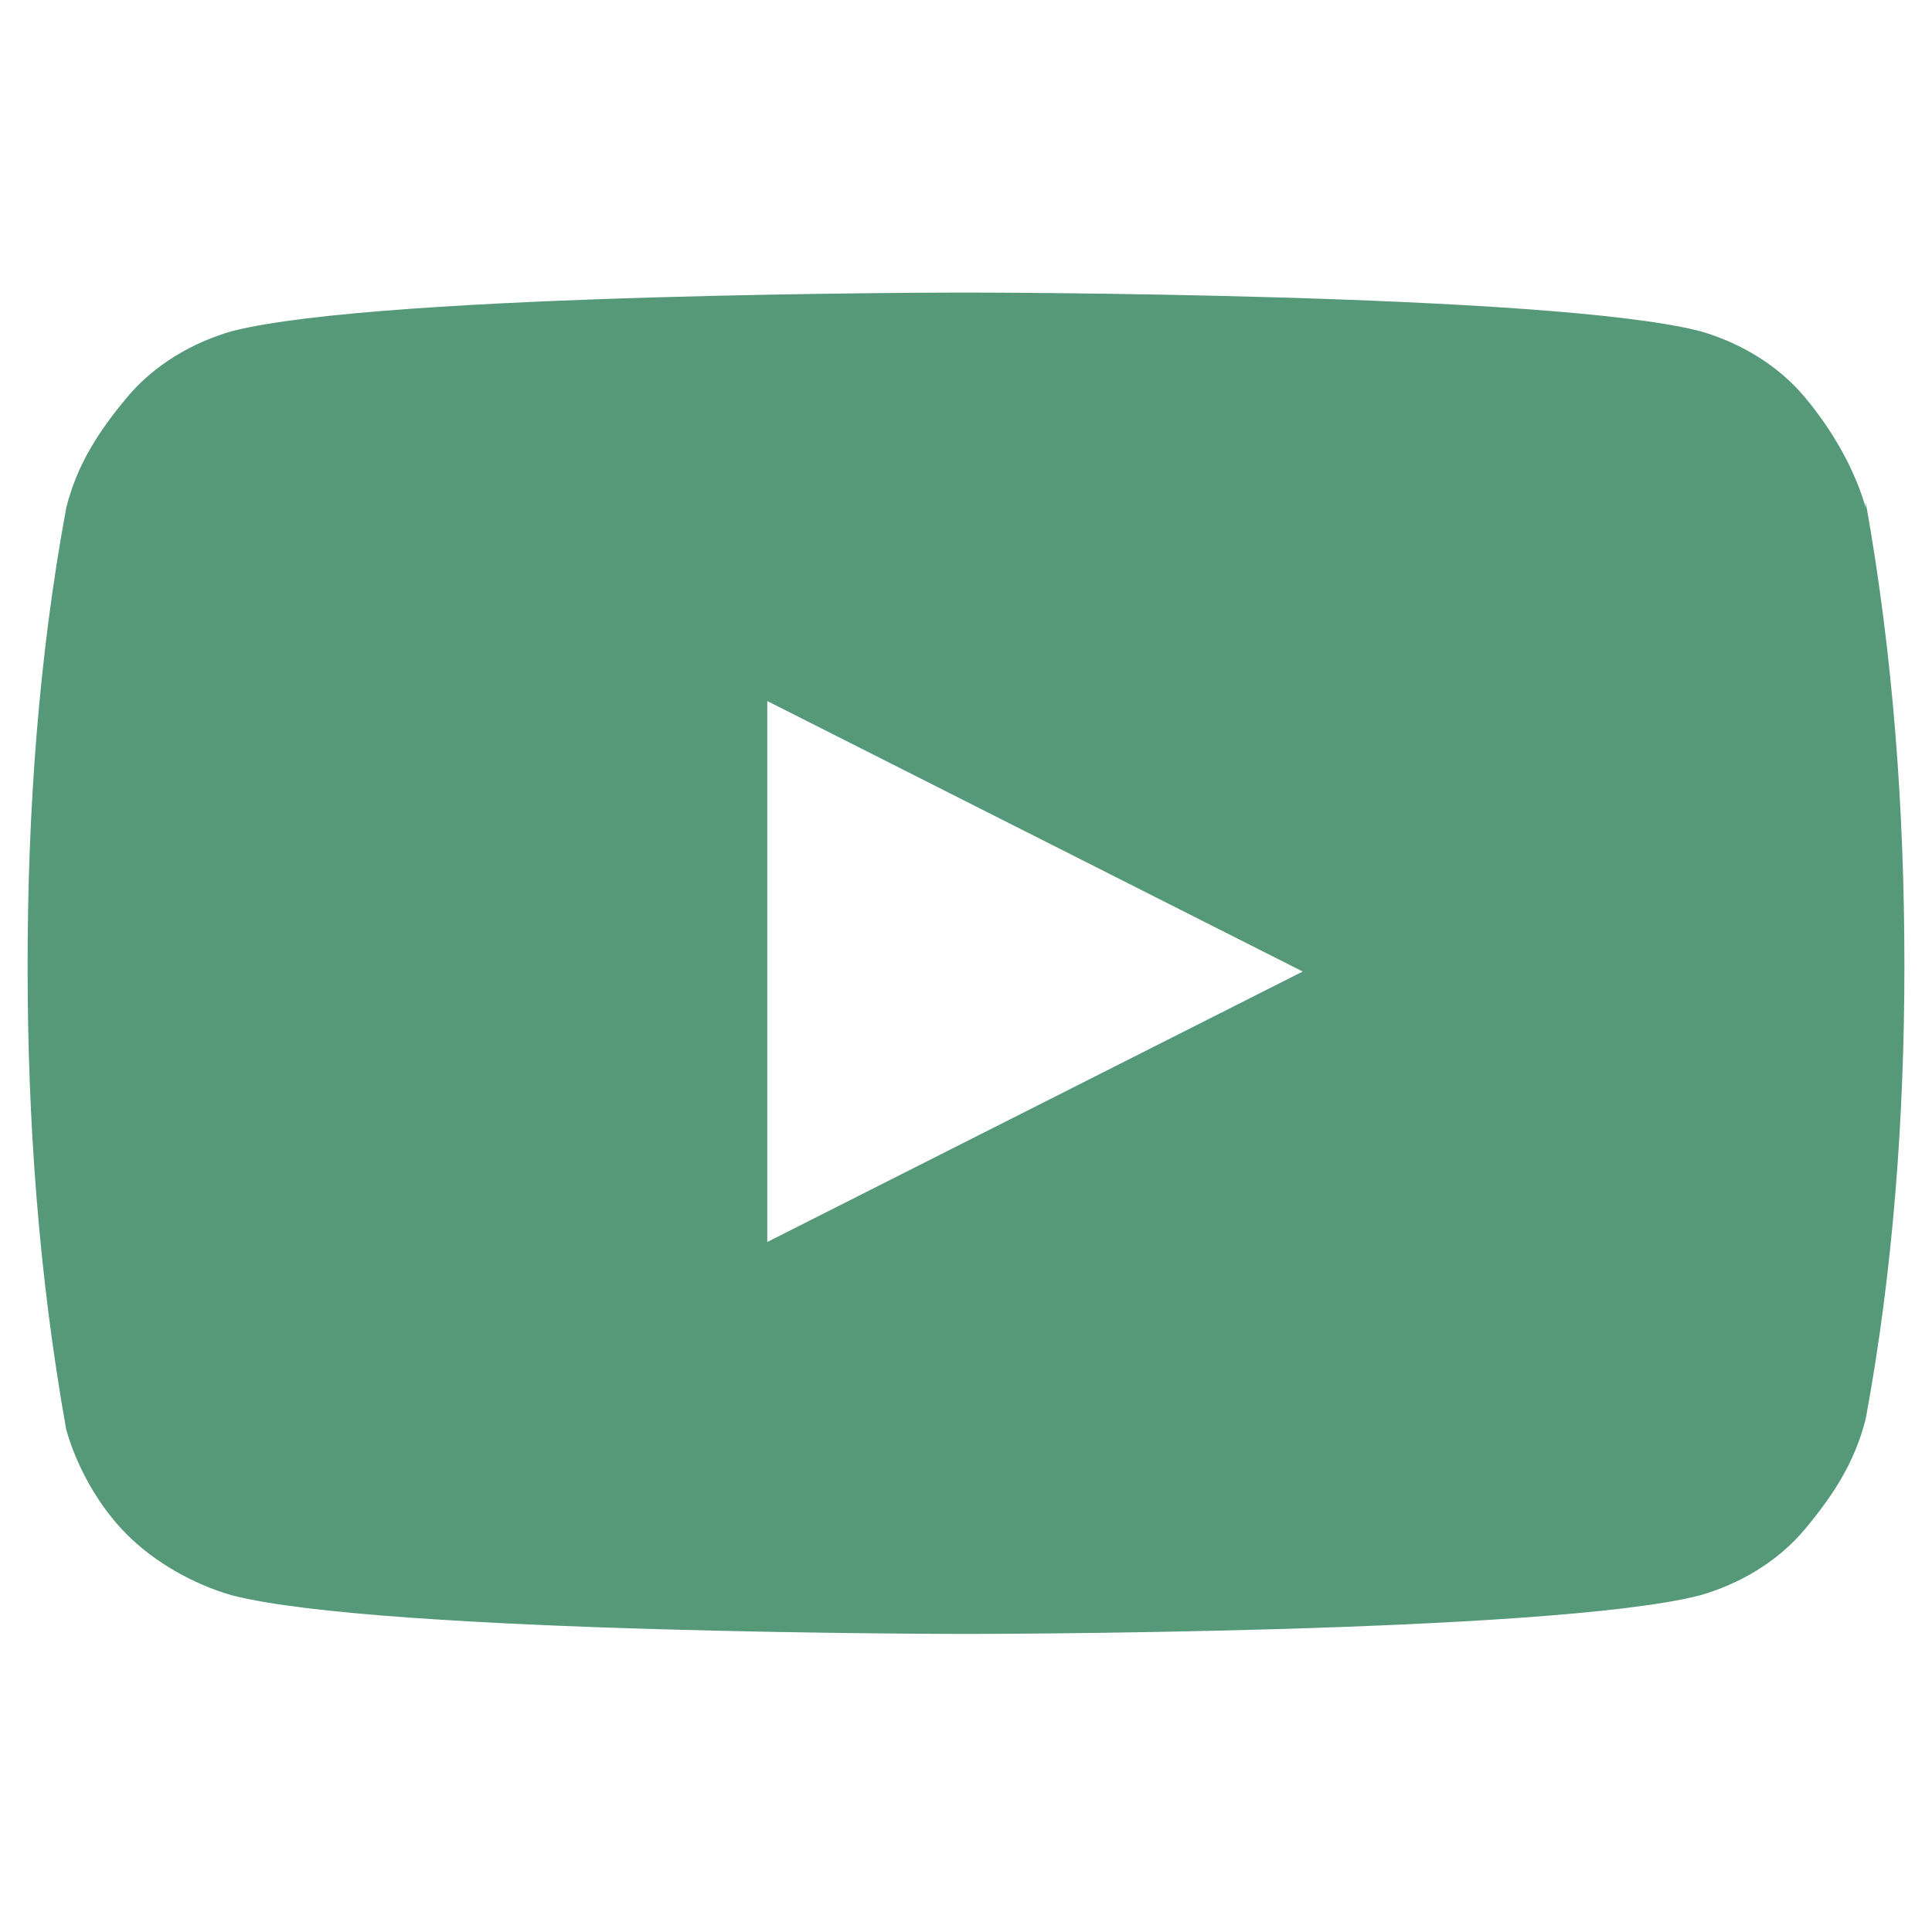 <svg xmlns="http://www.w3.org/2000/svg" height="35" viewBox="0 0 35 35" width="35"><path d="m33.8 9.2c-.2-.7-.6-1.4-1.1-2s-1.2-1-1.9-1.2c-2.7-.7-13.3-.7-13.3-.7s-10.6 0-13.3.7c-.7.2-1.4.6-1.9 1.2s-.9 1.2-1.1 2c-.5 2.7-.7 5.5-.7 8.3s.2 5.6.7 8.4c.2.7.6 1.4 1.1 1.9s1.2.9 1.9 1.1c2.7.7 13.3.7 13.3.7s10.6 0 13.3-.7c.7-.2 1.4-.6 1.9-1.2s.9-1.2 1.1-2c.5-2.7.7-5.5.7-8.2 0-2.8-.2-5.6-.7-8.4zm-19.9 13.2v-9.7l9.7 4.9-9.7 4.9z" fill="#559979"></path></svg>